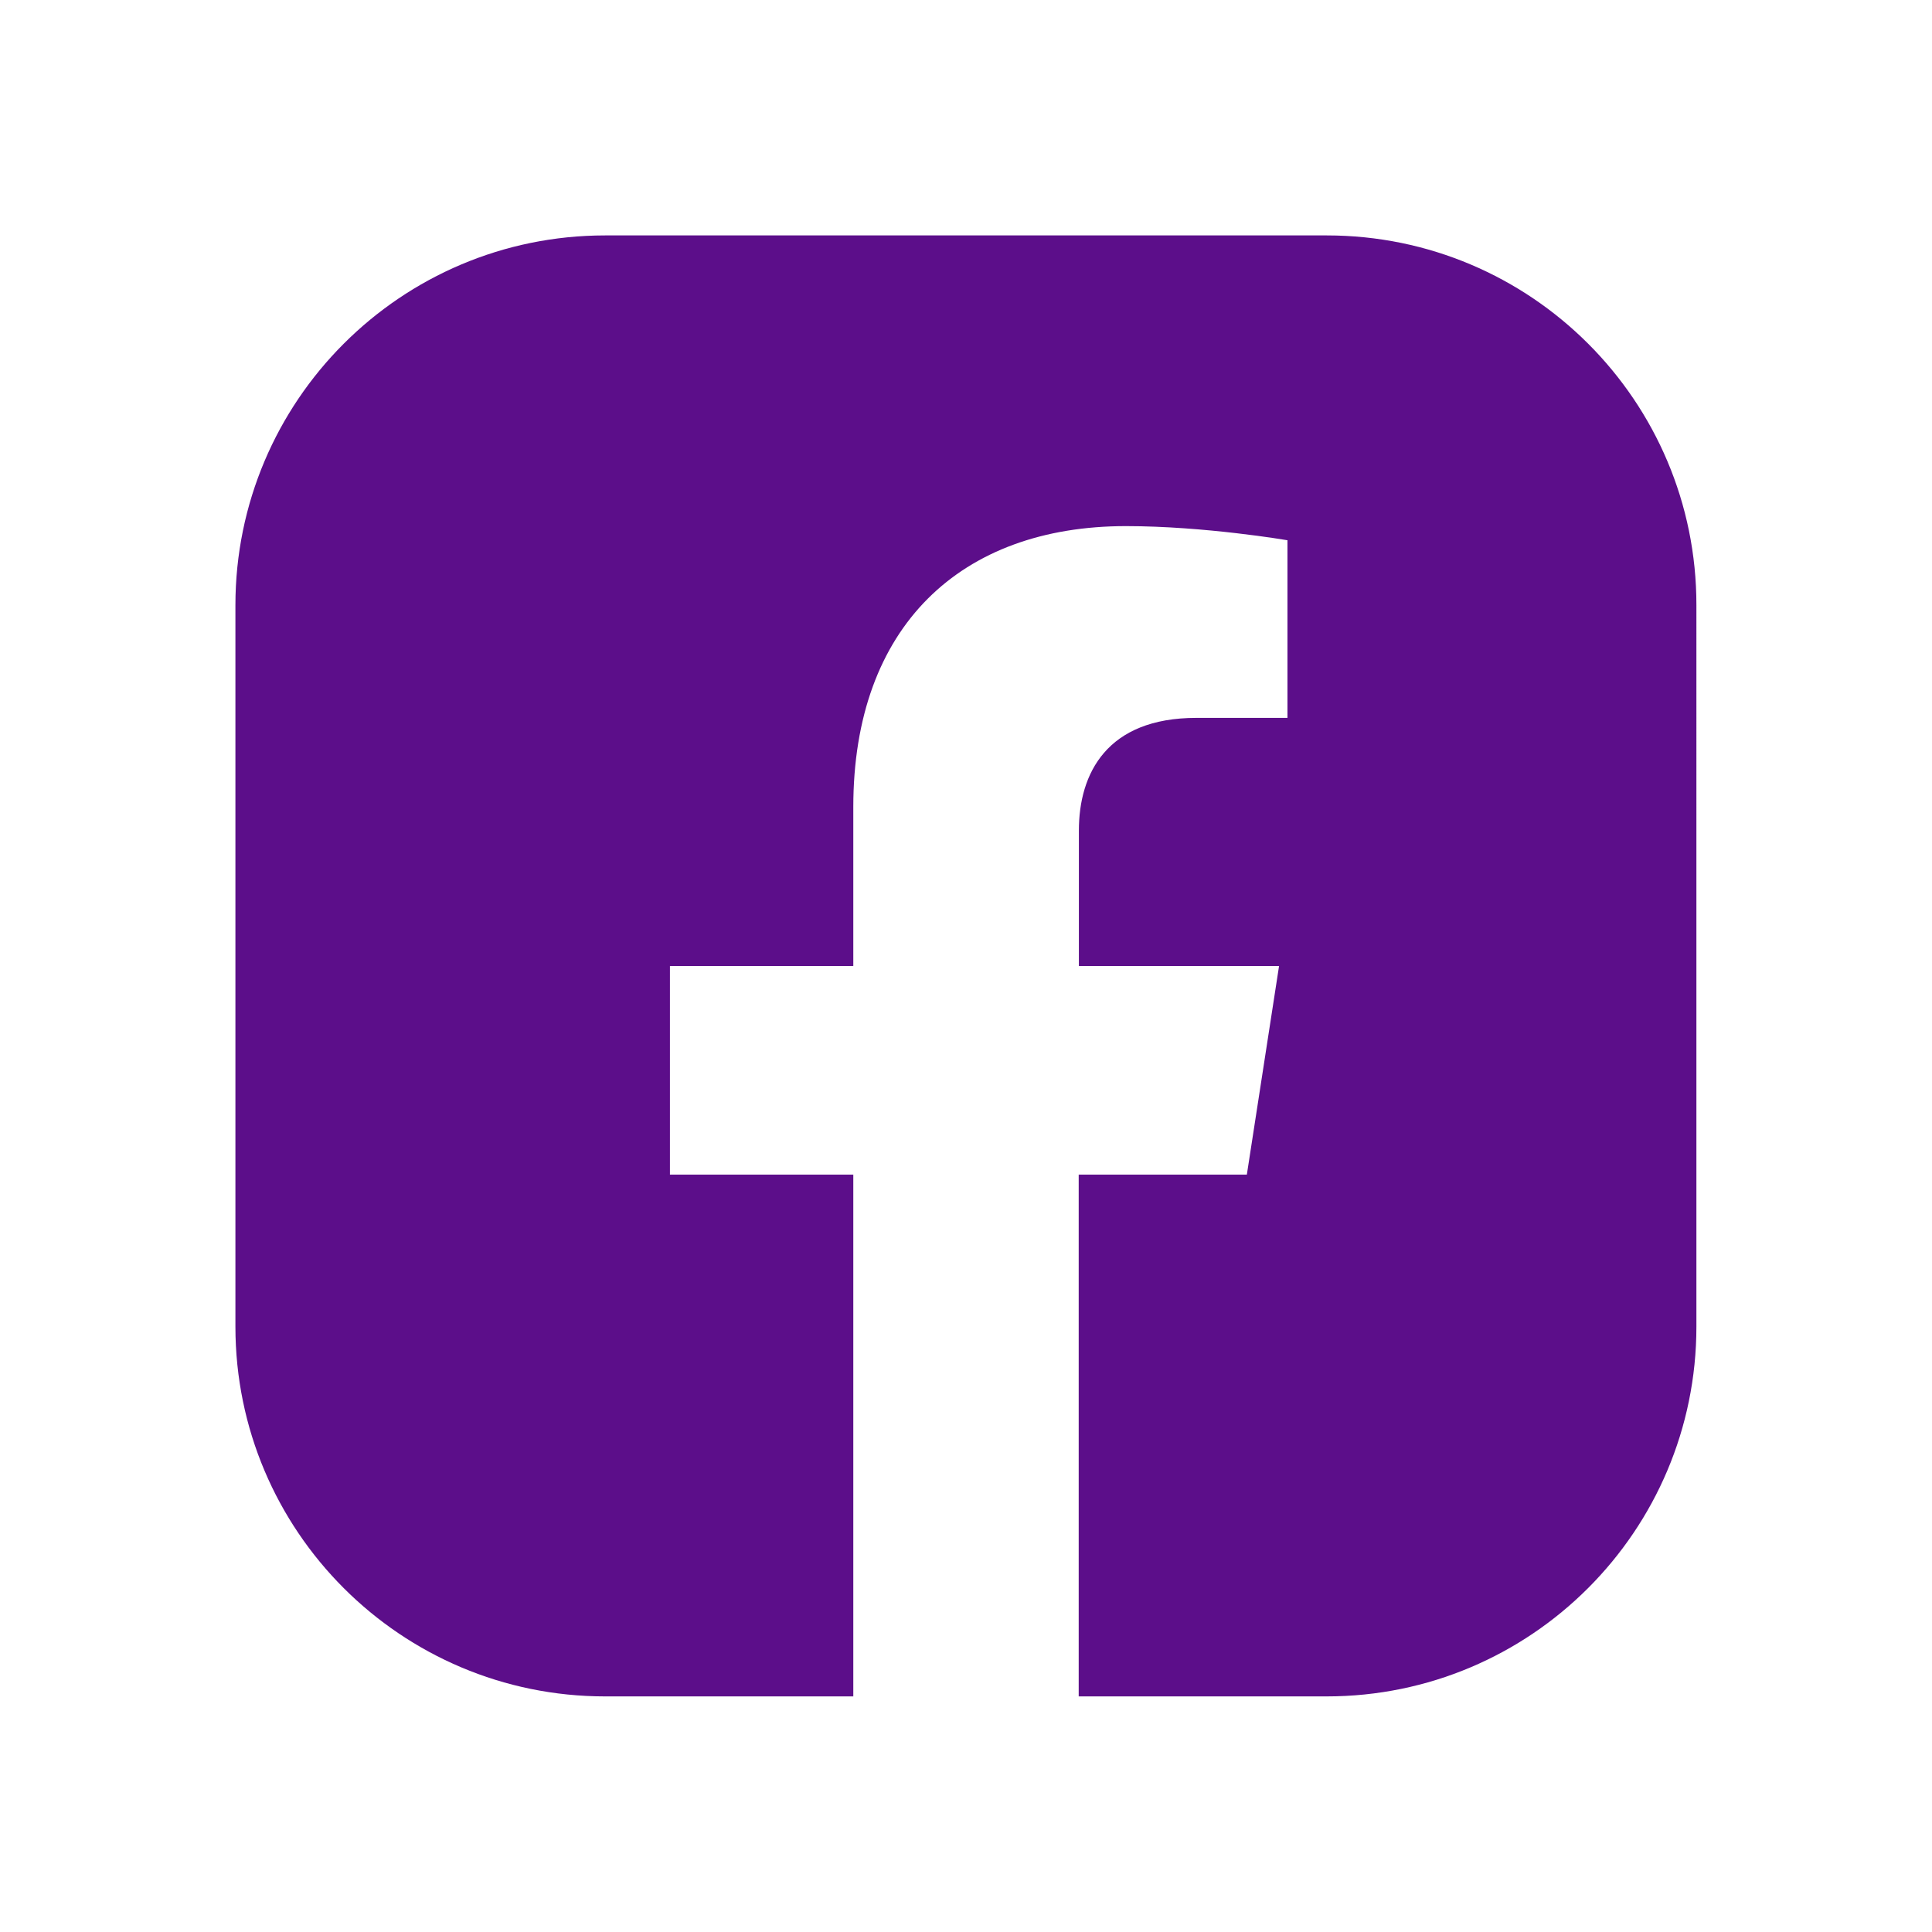 <?xml version="1.0" encoding="utf-8"?>
<!-- Generator: Adobe Illustrator 26.0.3, SVG Export Plug-In . SVG Version: 6.00 Build 0)  -->
<svg version="1.1" id="Capa_1" xmlns="http://www.w3.org/2000/svg" xmlns:xlink="http://www.w3.org/1999/xlink" x="0px" y="0px"
	 viewBox="0 0 1080 1080" enable-background="new 0 0 1080 1080" xml:space="preserve">
<path fill="#5C0E8A" d="M741.7,131.6H338.3c-114.2,0-206.7,92.6-206.7,206.7v403.3c0,114.2,92.6,206.7,206.7,206.7H477V656.6H374.5
	V540H477v-88.9c0-101.1,60.2-157,152.4-157c44.1,0,90.3,7.9,90.3,7.9v99.3h-50.9c-50.1,0-65.7,31.1-65.7,63V540h111.9L697,656.6h-94
	v291.7l0.1,0h138.5c114.2,0,206.7-92.6,206.7-206.7V338.3C948.4,224.2,855.8,131.6,741.7,131.6z"/>
</svg>
